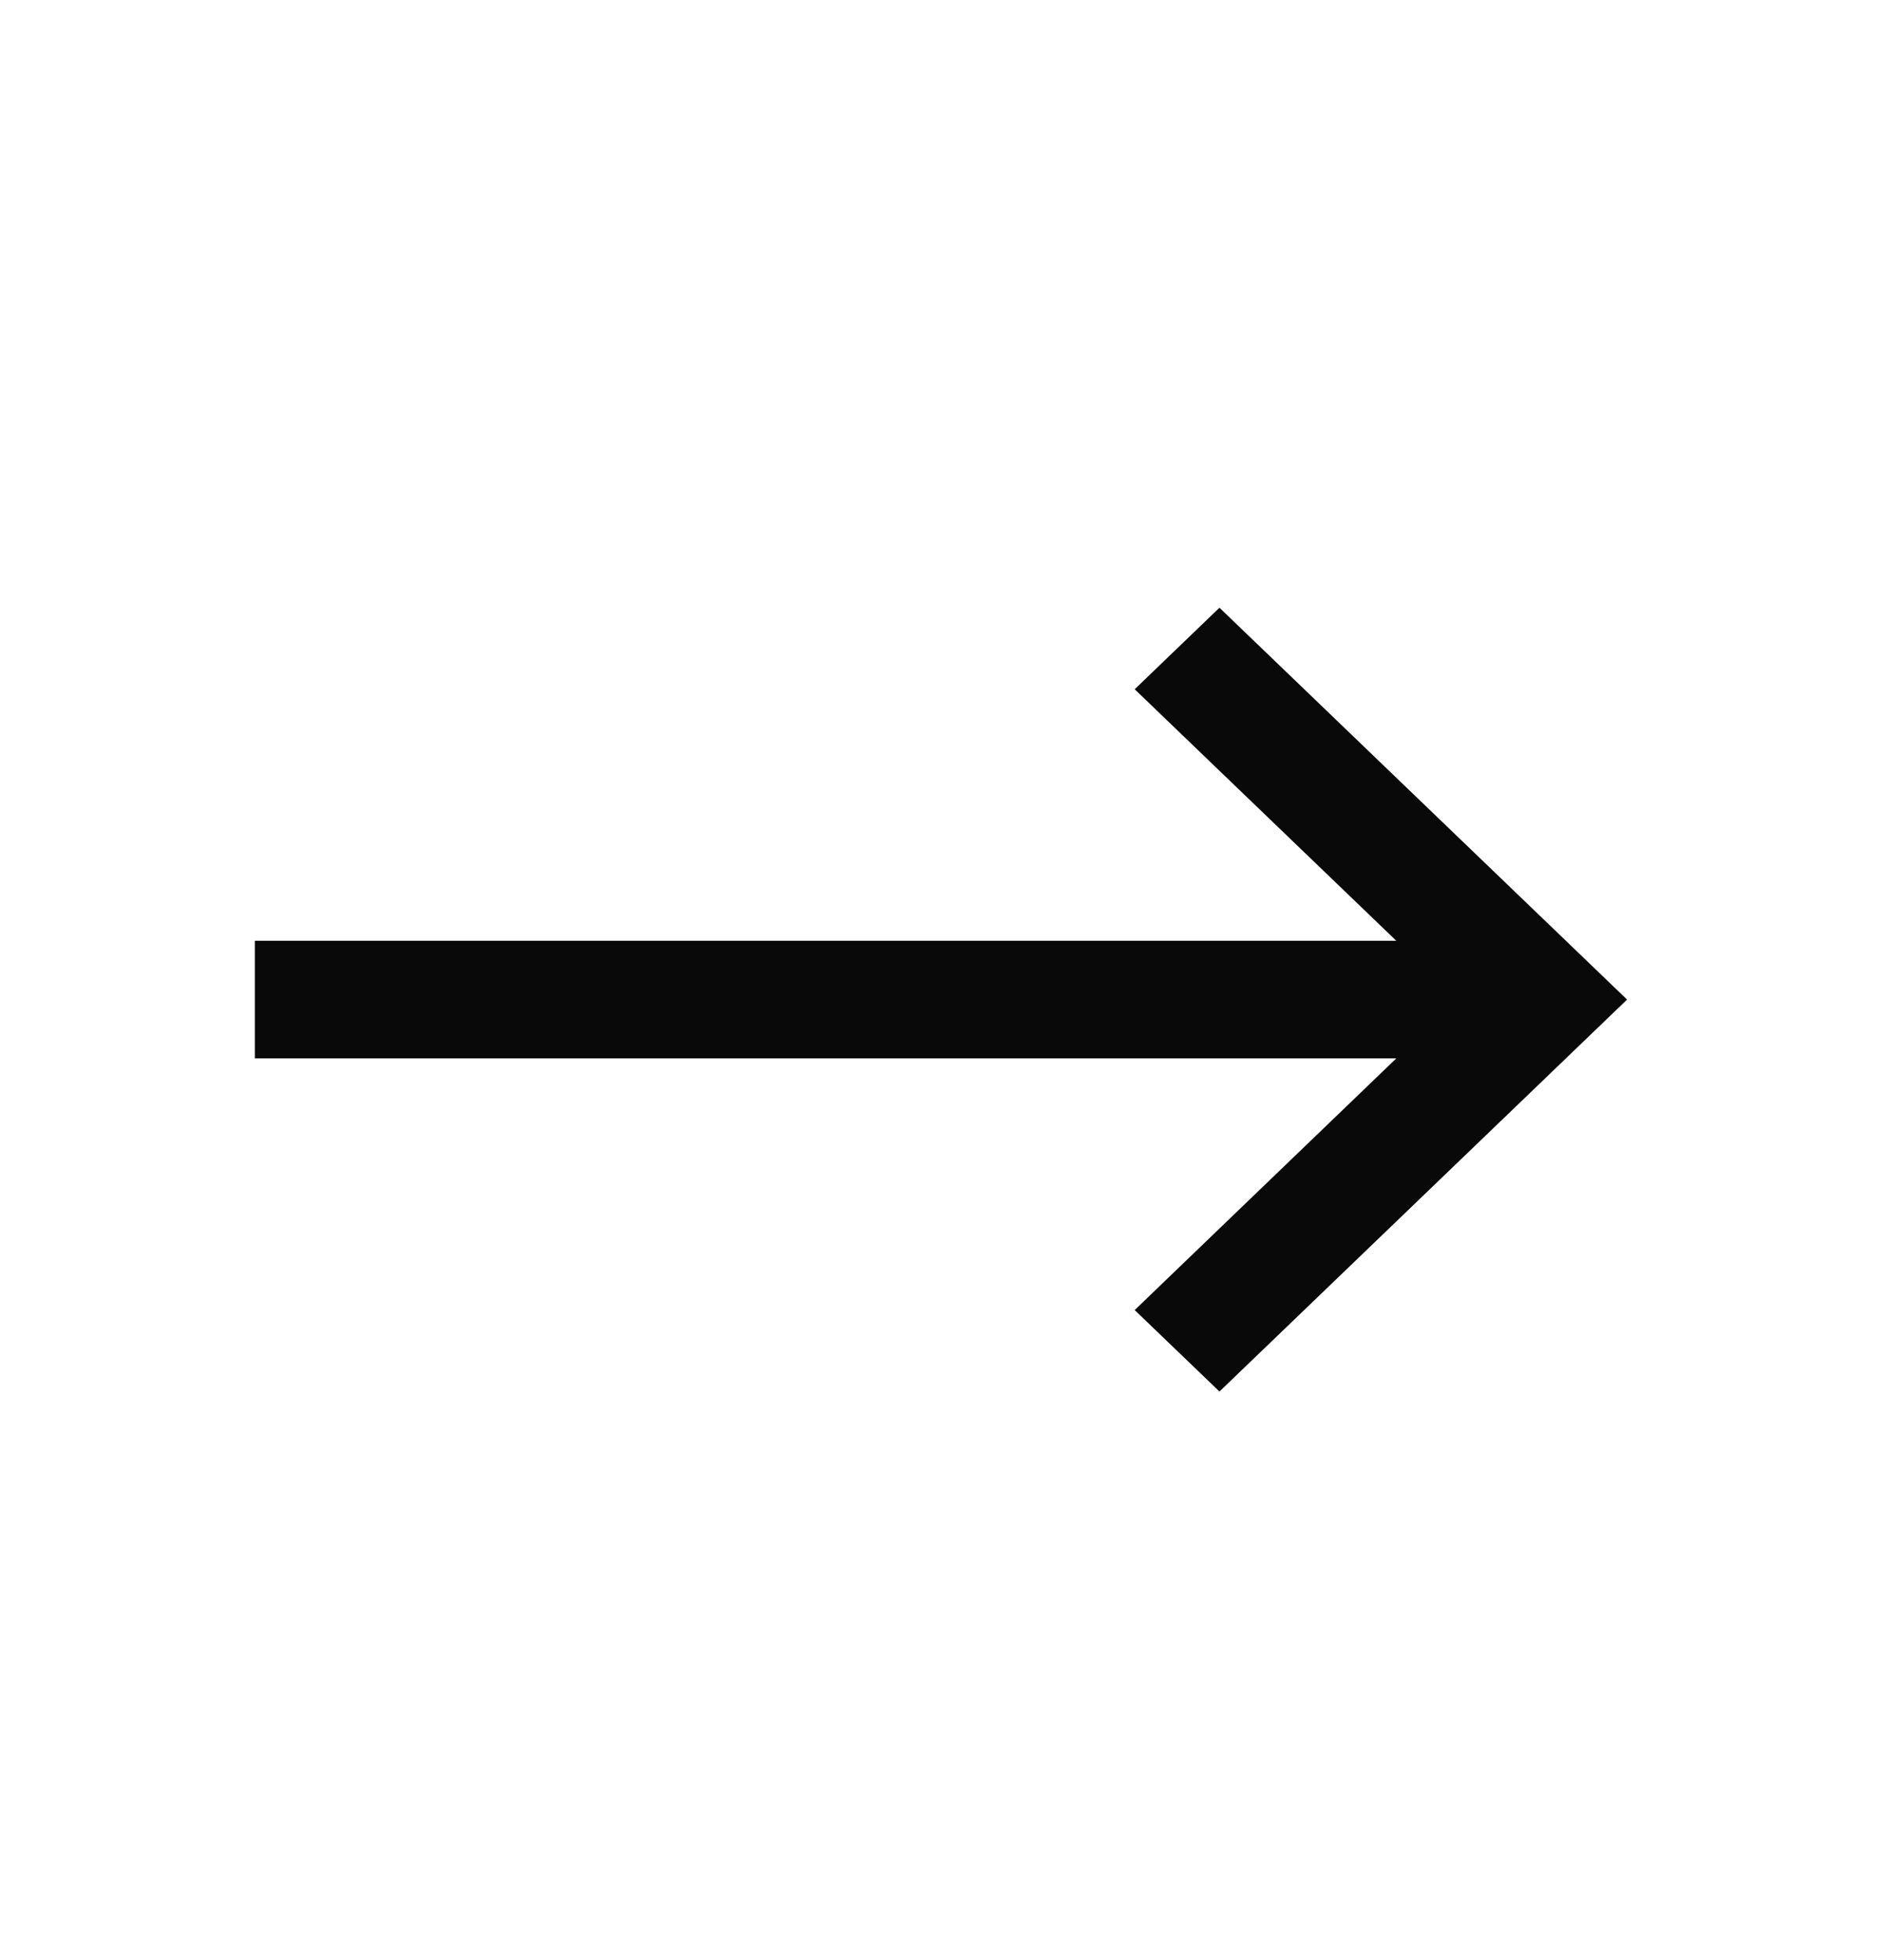 <svg width="24" height="25" viewBox="0 0 24 25" fill="none" xmlns="http://www.w3.org/2000/svg">
<g clip-path="url(#clip0_26814_7264)">
<path d="M20.749 12.749L15.551 17.748L14.47 16.709L17.806 13.499H3.25V11.999H17.806L14.47 8.791L15.551 7.751L20.749 12.749Z" fill="#090909"/>
</g>
<defs>
<clipPath id="clip0_26814_7264">
<rect width="23.999" height="24" fill="white" transform="translate(0 0.75)"/>
</clipPath>
</defs>
</svg>
